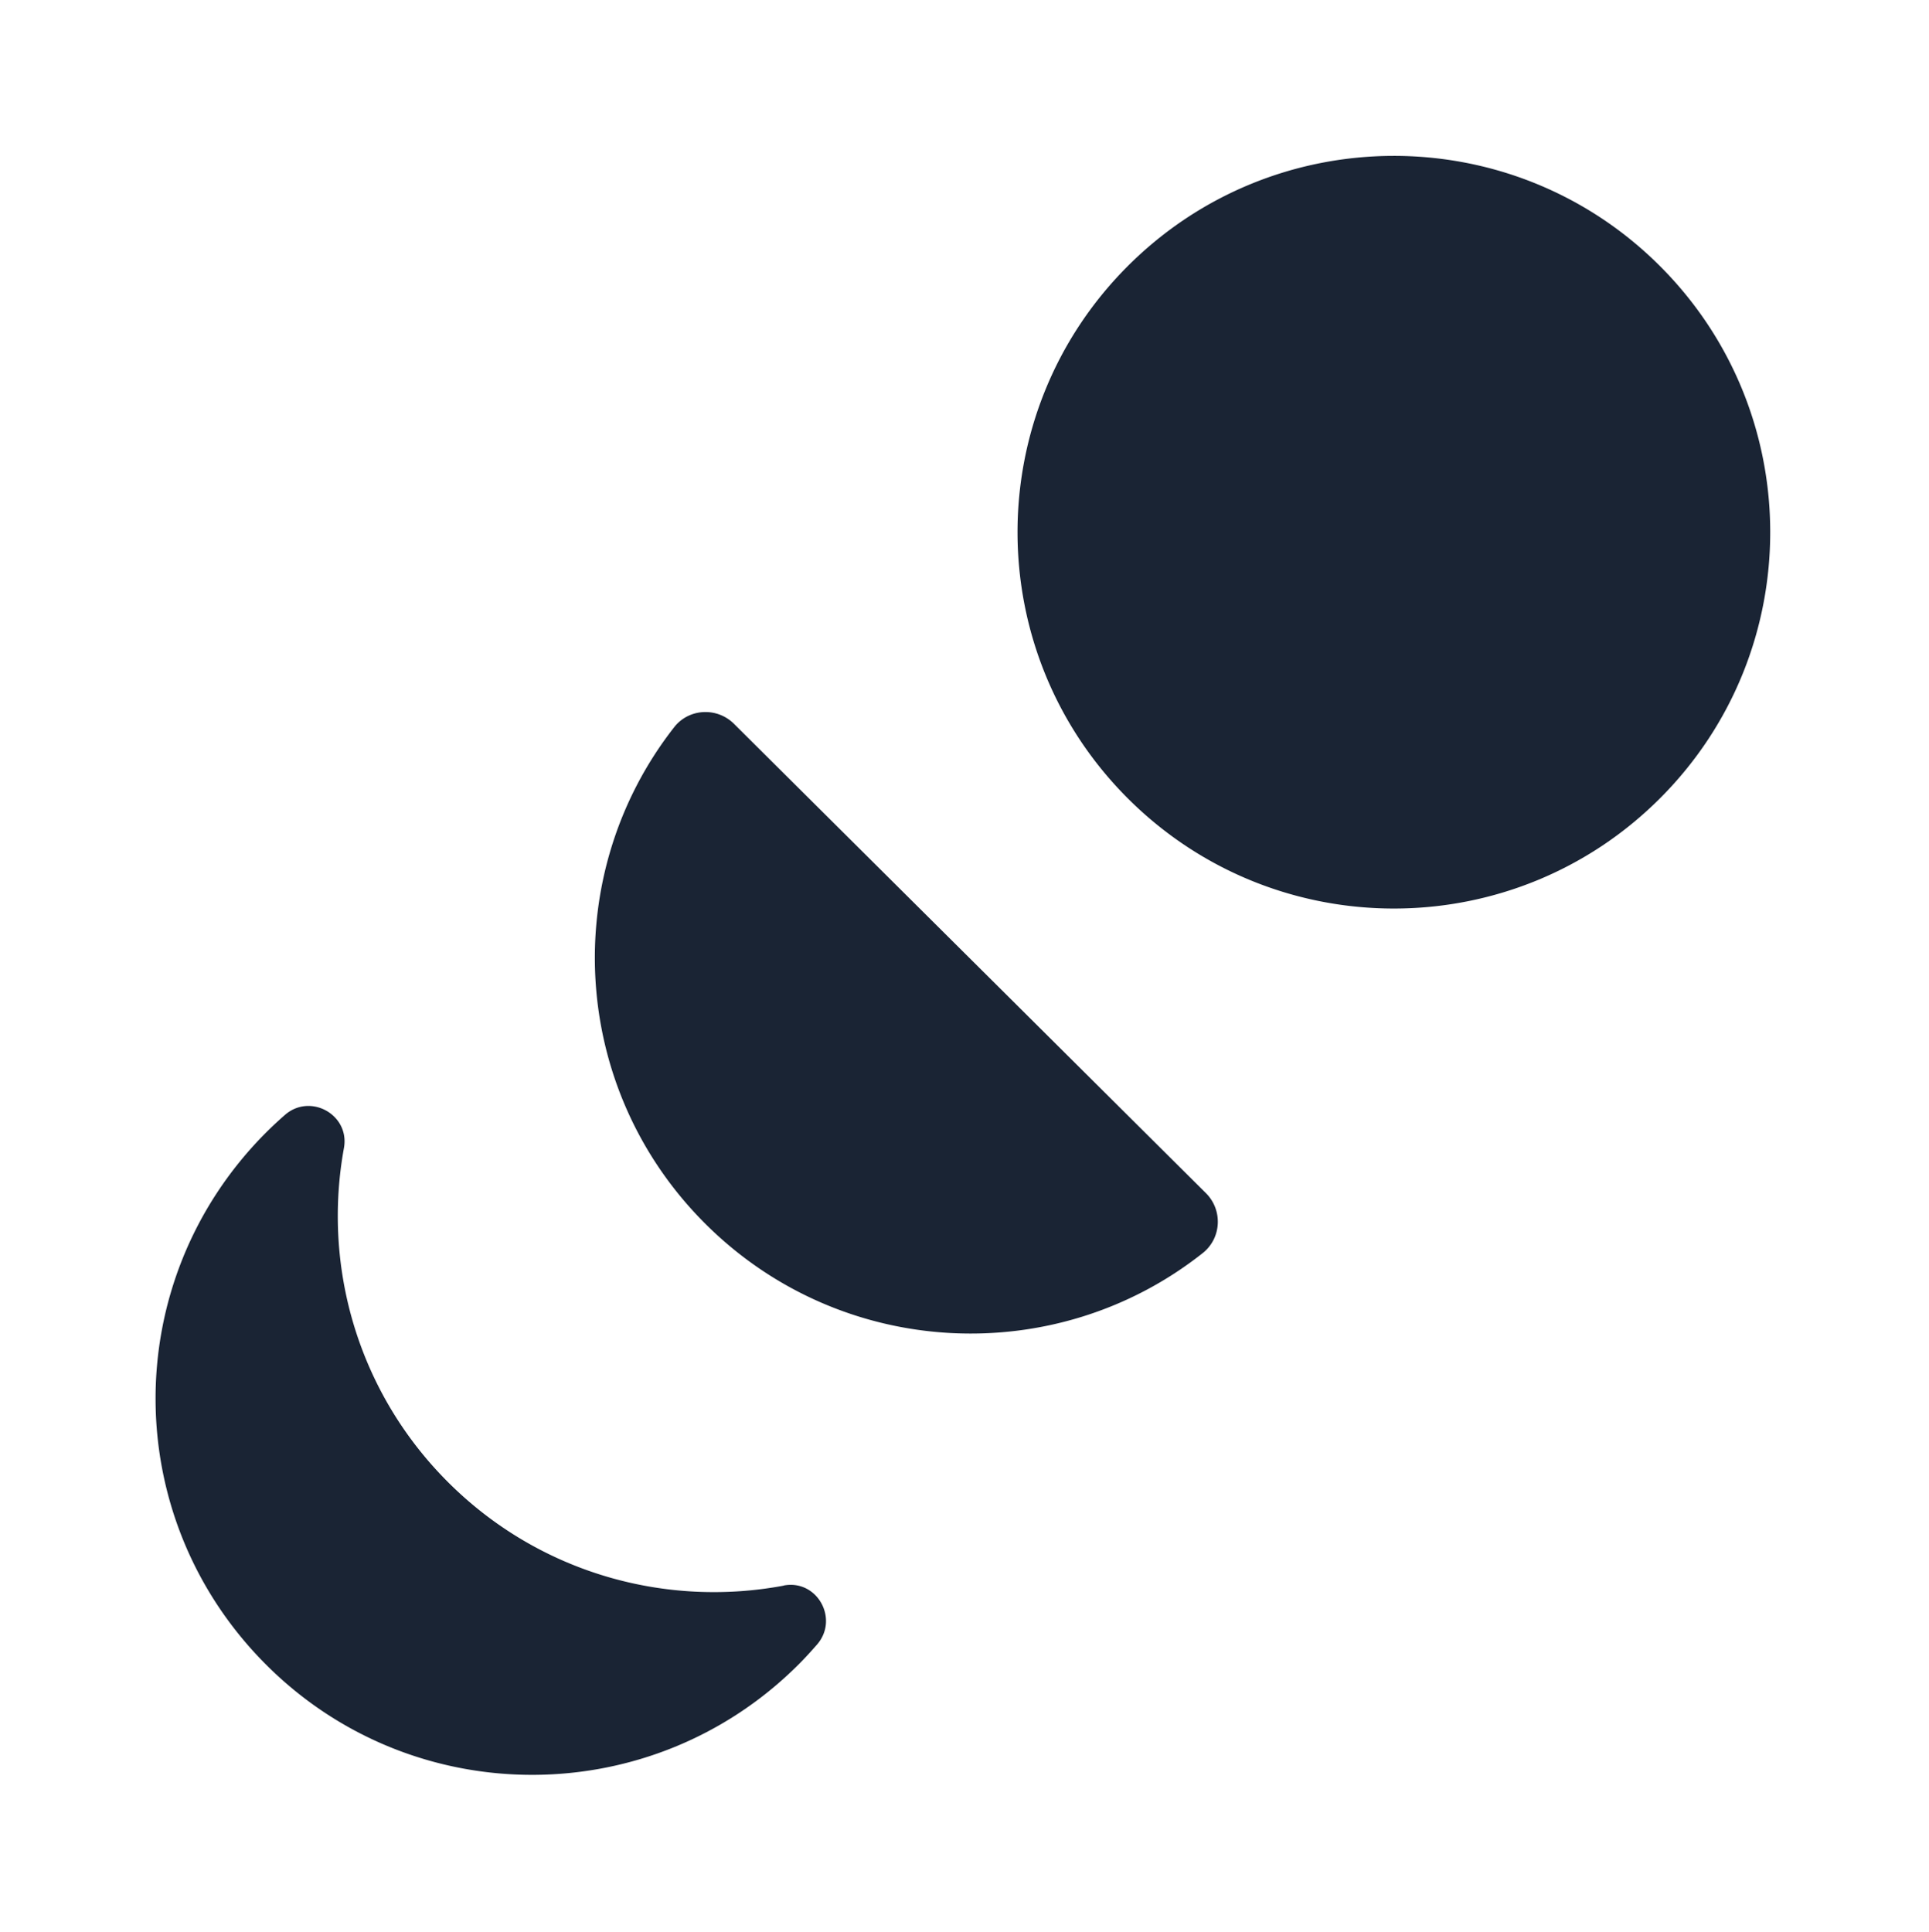 <svg xmlns="http://www.w3.org/2000/svg" width="592" height="593" fill="none"><path fill="#1A2434" d="M240.526 486.605c10.234-1.939 17.048 10.242 10.219 18.122-1.751 2-3.533 3.97-5.433 5.881-45.021 45.271-118.18 45.513-163.4.541-45.222-44.971-45.621-117.534-.809-163.012a118.366 118.366 0 0 1 6.327-5.944c7.812-6.842 20.001-.066 18.118 10.179-6.586 36.155 4.125 74.841 32.135 102.697 28.009 27.855 66.755 38.352 102.873 31.566m-15.318-264.507 144.844 144.045c5.208 5.18 4.826 13.777-.937 18.382-45.012 35.679-110.719 32.765-152.562-8.848-41.844-41.612-45.121-107.243-9.692-152.511 4.514-5.789 13.139-6.248 18.377-1.039M509.217 81.445c45.229 44.98 45.432 118.111.452 163.34-44.98 45.23-118.112 45.432-163.341.452-45.23-44.98-45.432-118.111-.452-163.34 44.98-45.23 118.111-45.433 163.341-.453Z"/></svg>